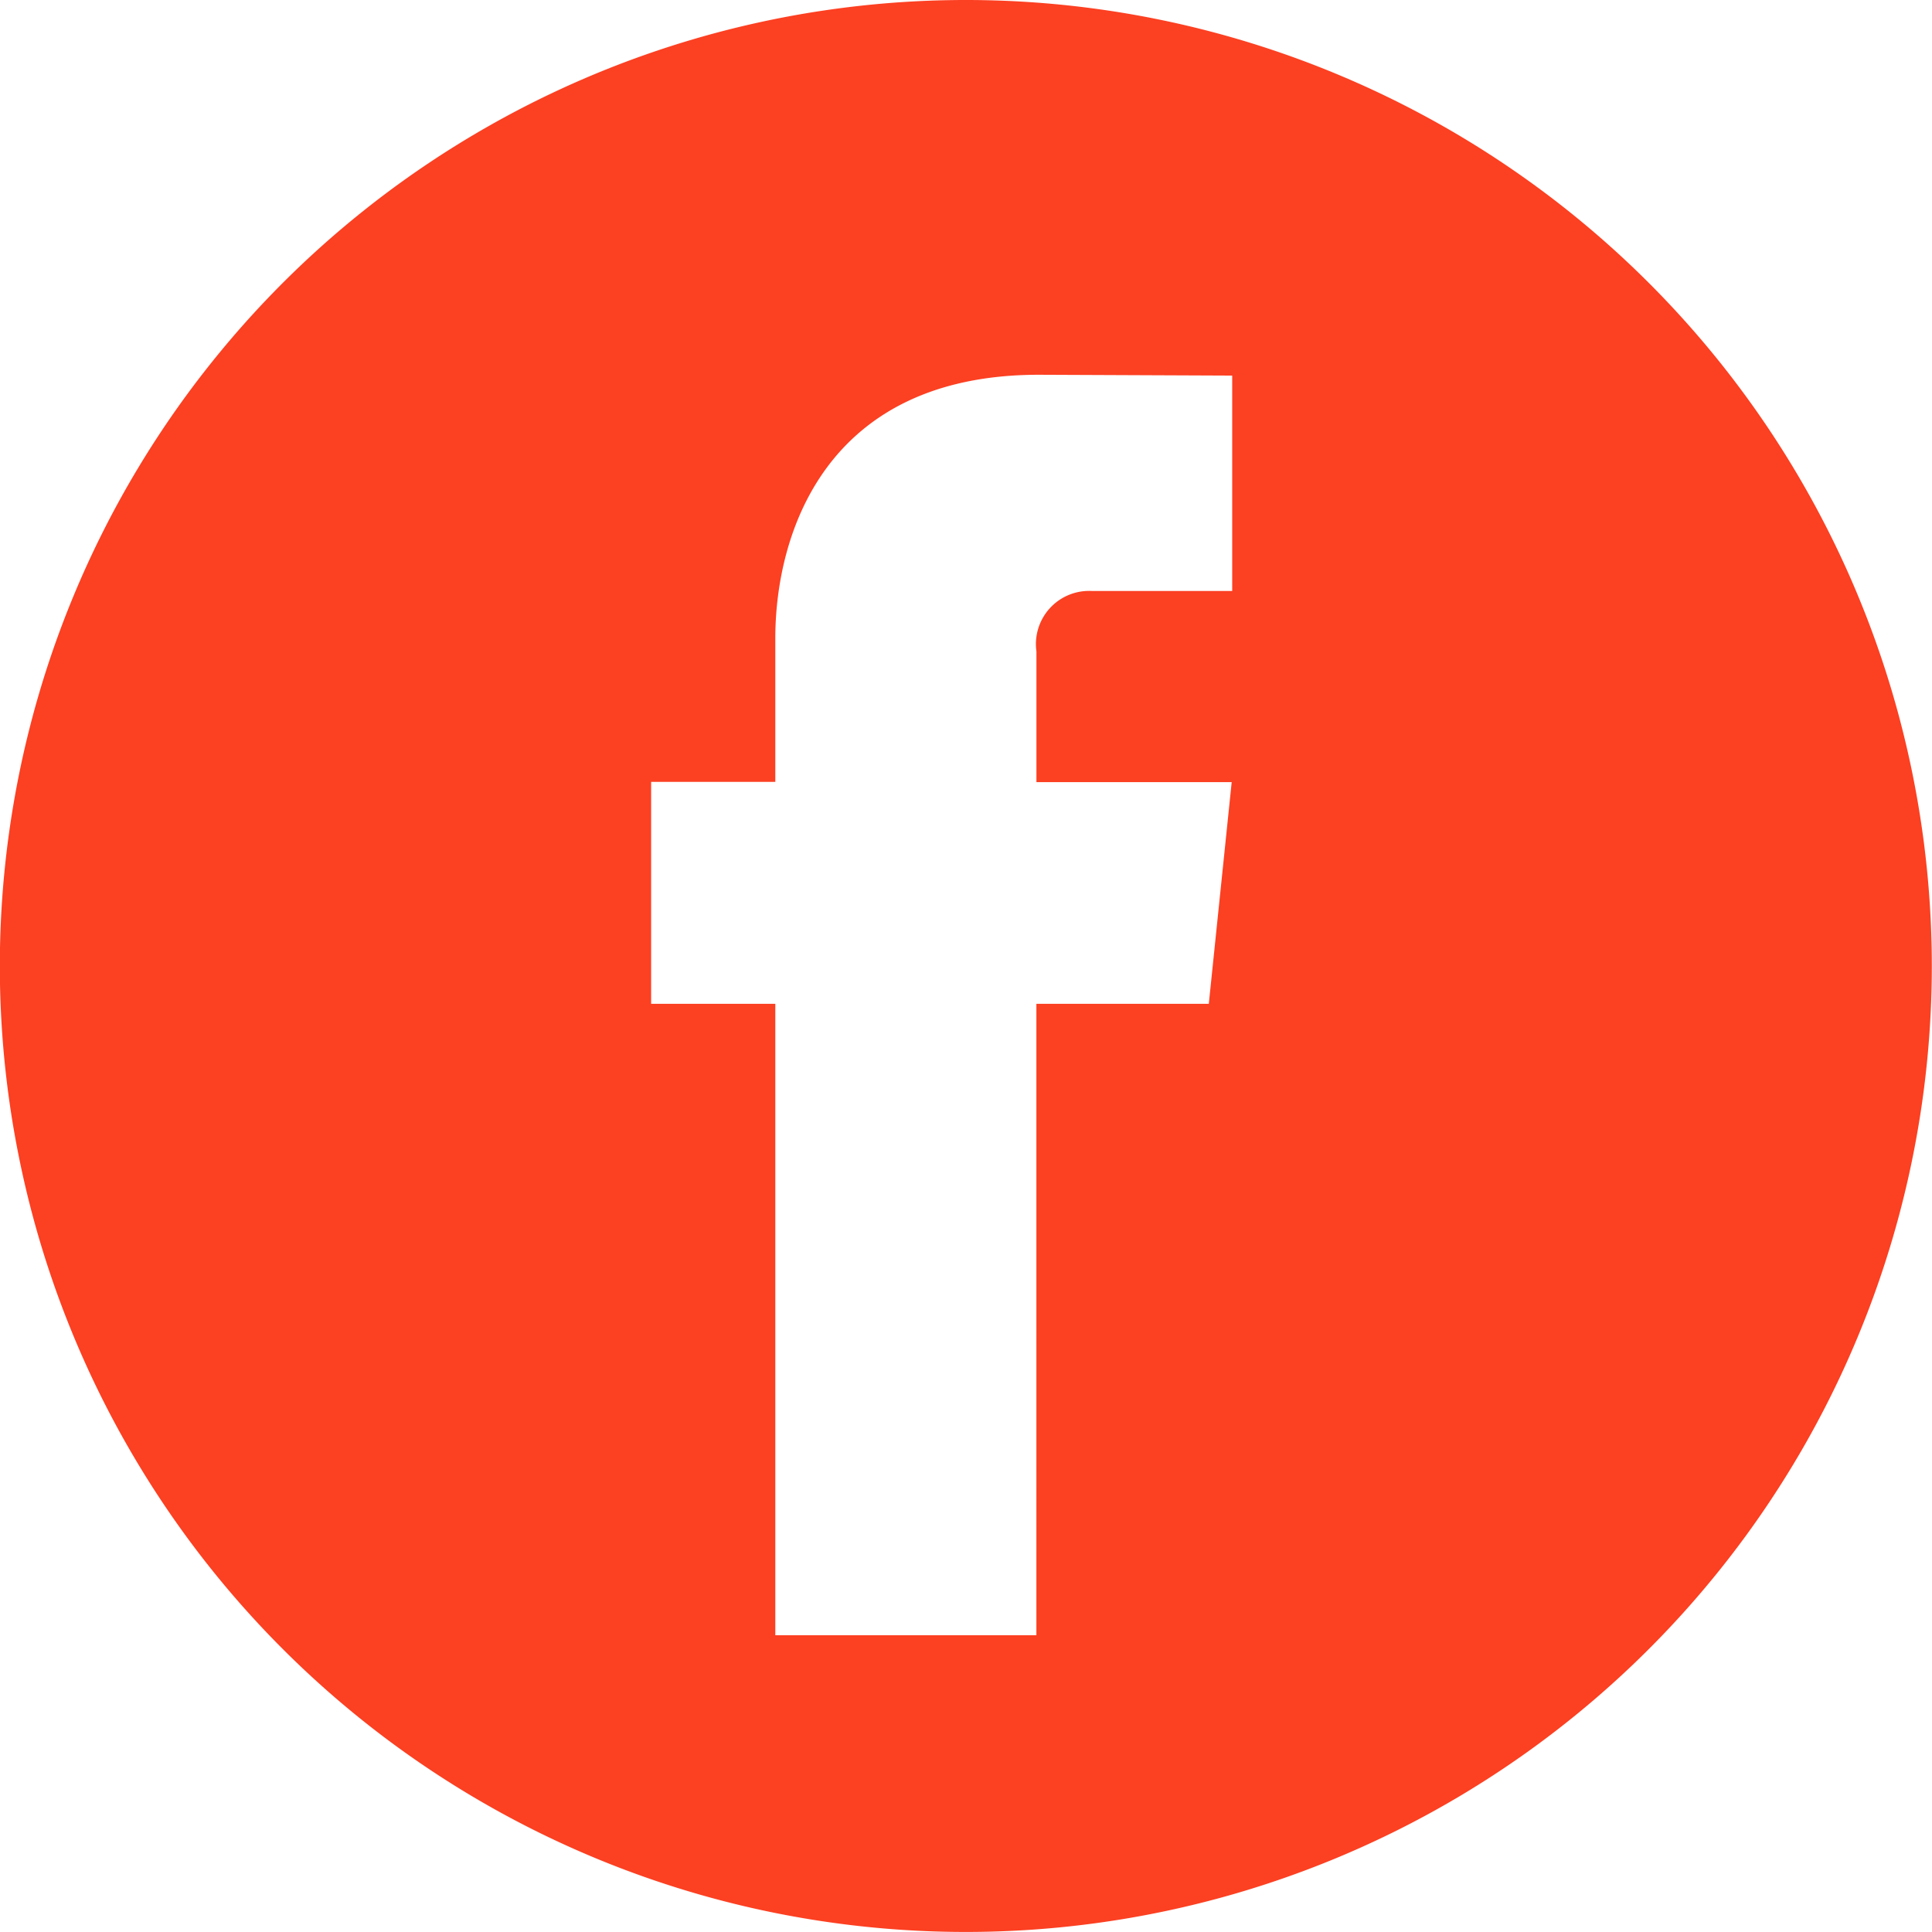 <svg xmlns="http://www.w3.org/2000/svg" width="49.305" height="49.305" viewBox="0 0 49.305 49.305"><defs><style>.a{fill:#fc4022;}</style></defs><path class="a" d="M59.652-20A24.652,24.652,0,1,0,84.3,4.652,24.653,24.653,0,0,0,59.652-20ZM66.446-4.918H62.865A1.357,1.357,0,0,0,61.45-3.375V-.04h4.983l-.584,5.658h-4.4V21.732H54.786V5.618H51.617V-.047h3.169V-3.711c0-2.62,1.244-6.725,6.725-6.725l4.935.021Z" transform="translate(-35 20)"/></svg>